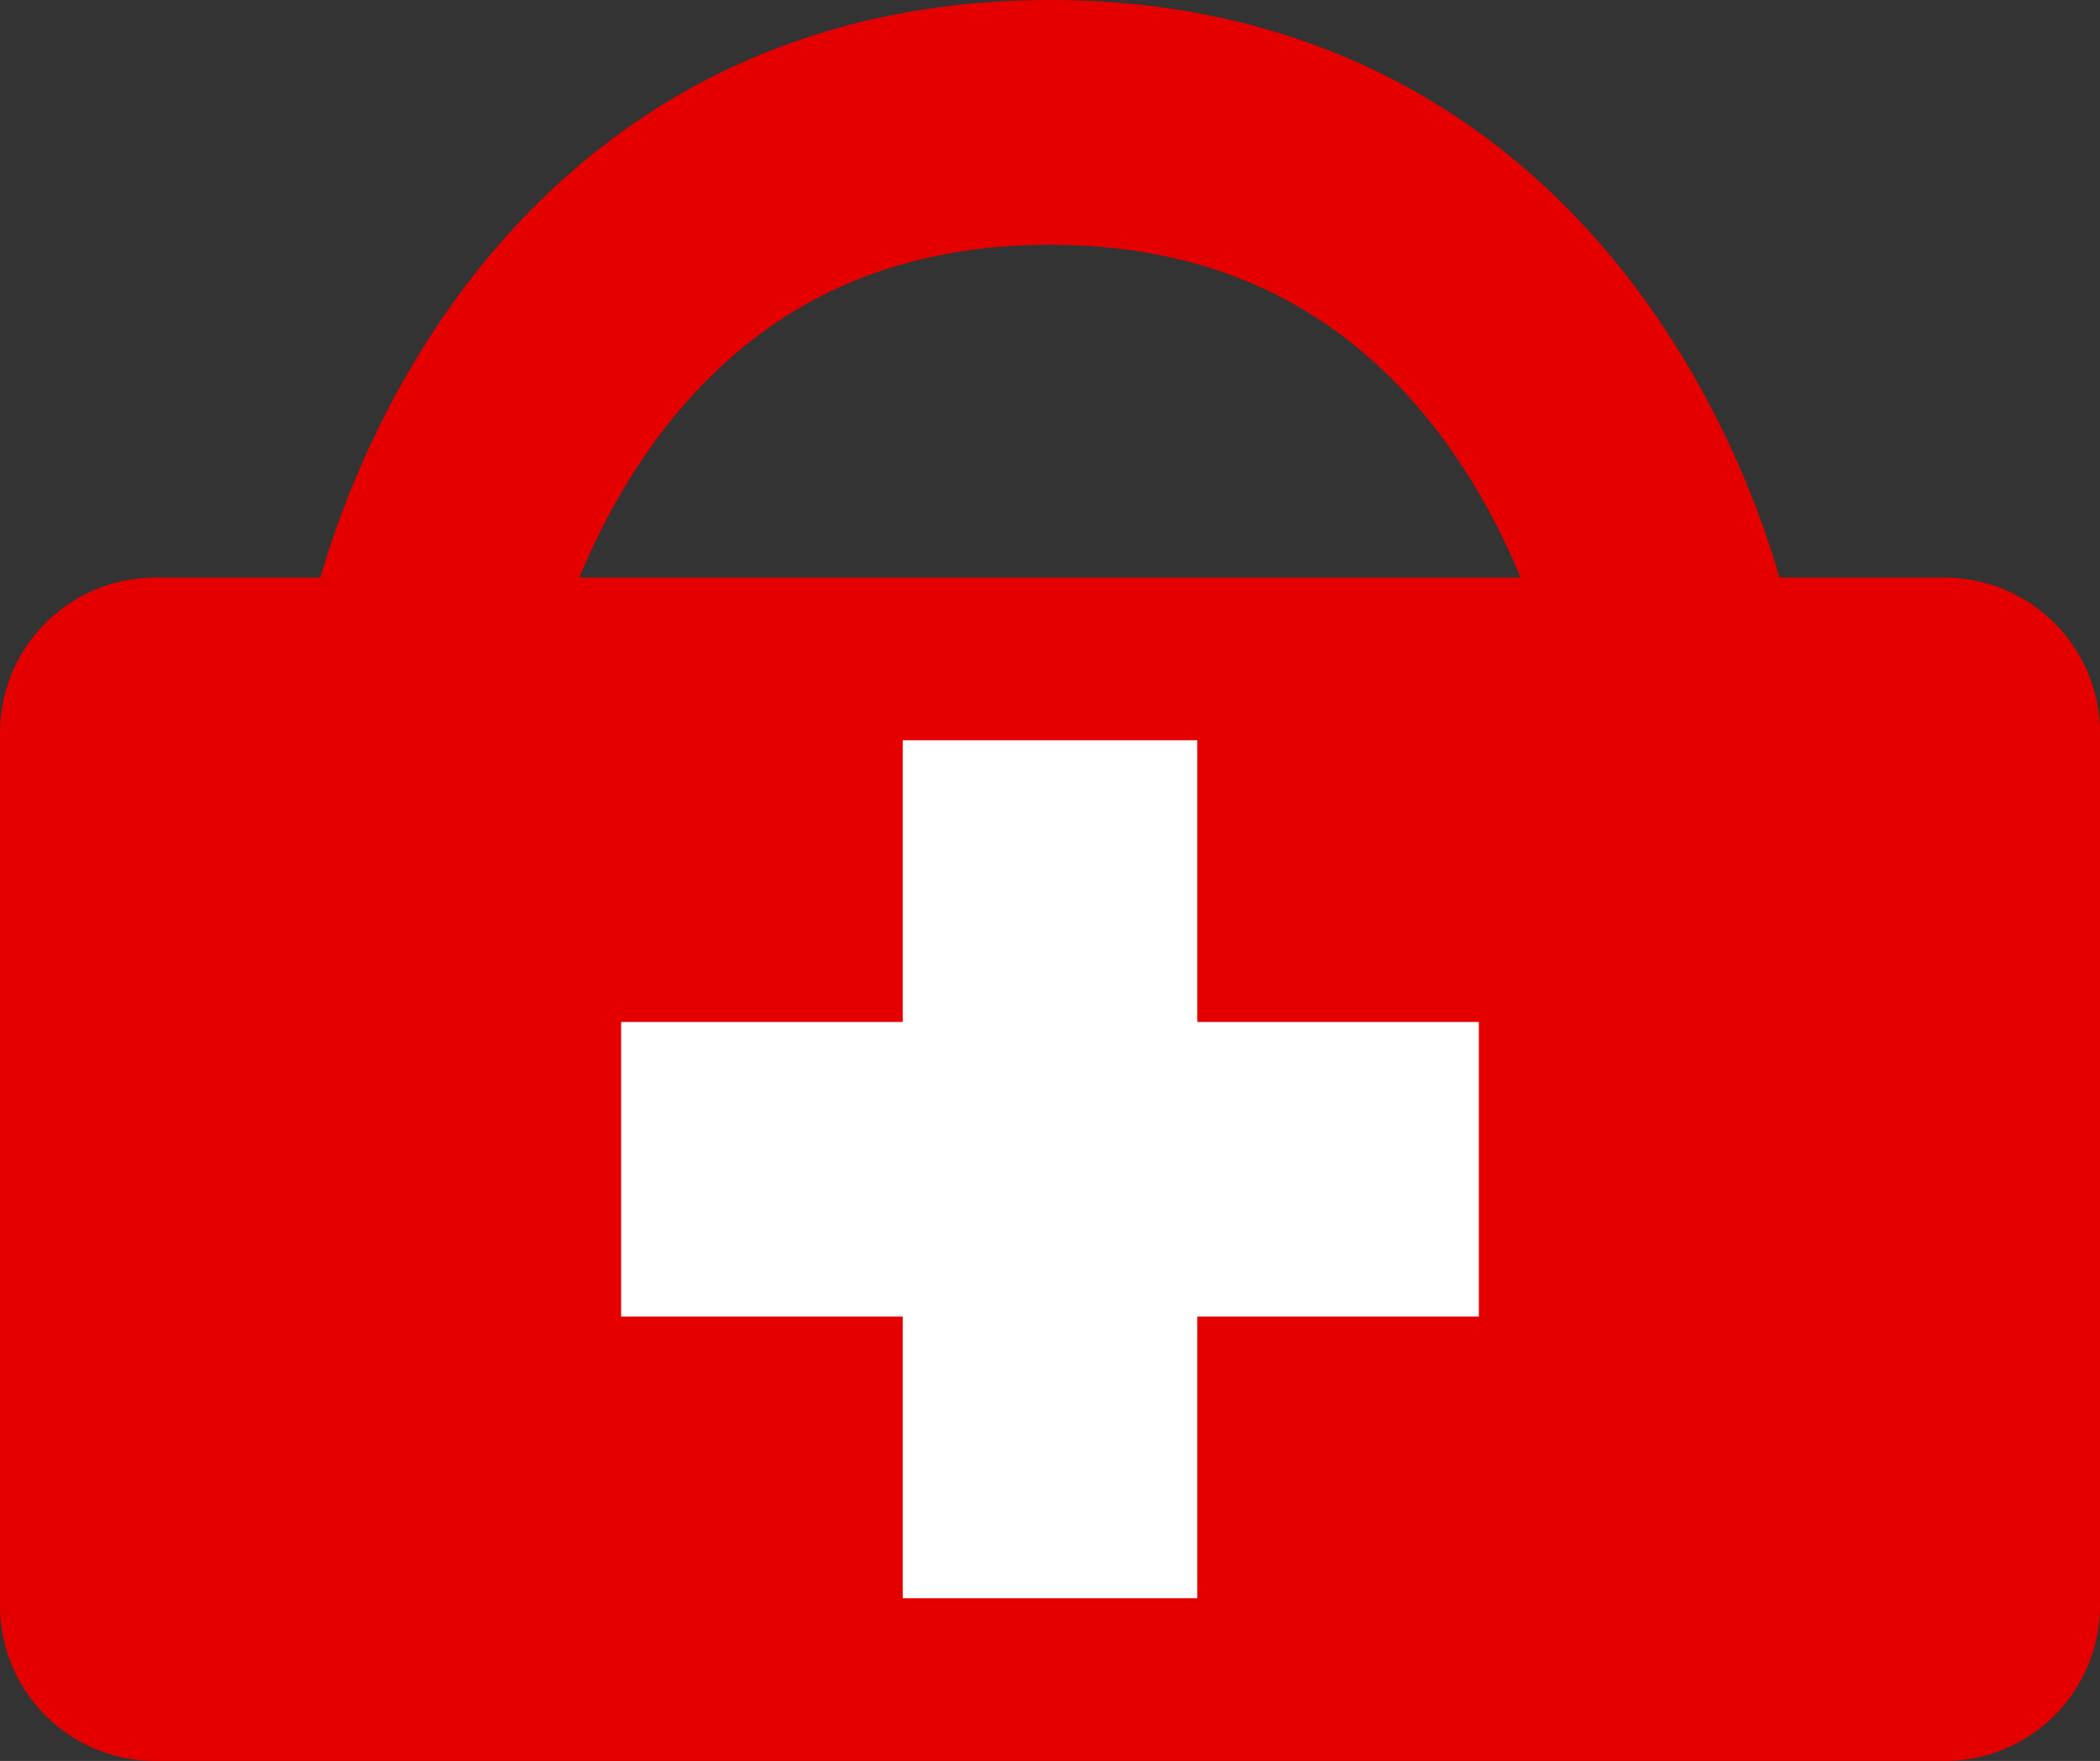<?xml version="1.0" encoding="UTF-8"?>
<svg viewBox="0 0 405.714 340.137" xmlns="http://www.w3.org/2000/svg">
 <rect x="0" y="0" width="405.714" height="340.137" fill="#333333" stroke="none"/>
 <g transform="translate(-169.19 -356.11)">
  <path d="m199.19 467.68h345.71a30 30 0 0 1 30 30v168.57a30 30 0 0 1 -30 30h-345.71a30 30 0 0 1 -30 -30v-168.57a30 30 0 0 1 30 -30" fill="#e50000"/>
  <path transform="rotate(-90)" d="m-610.41 289.19h56.9v165.71h-56.9z" fill="#fff"/>
  <path transform="scale(-1)" d="m-400.5-664.82h56.9v165.71h-56.9z" fill="#fff"/>
  <path d="m251.97 481.46s19.676-101.71 120.07-101.71 120.07 101.71 120.07 101.71" fill="none" stroke="#e50000" stroke-linecap="square" stroke-linejoin="round" stroke-width="47.279"/>
 </g>
</svg>

